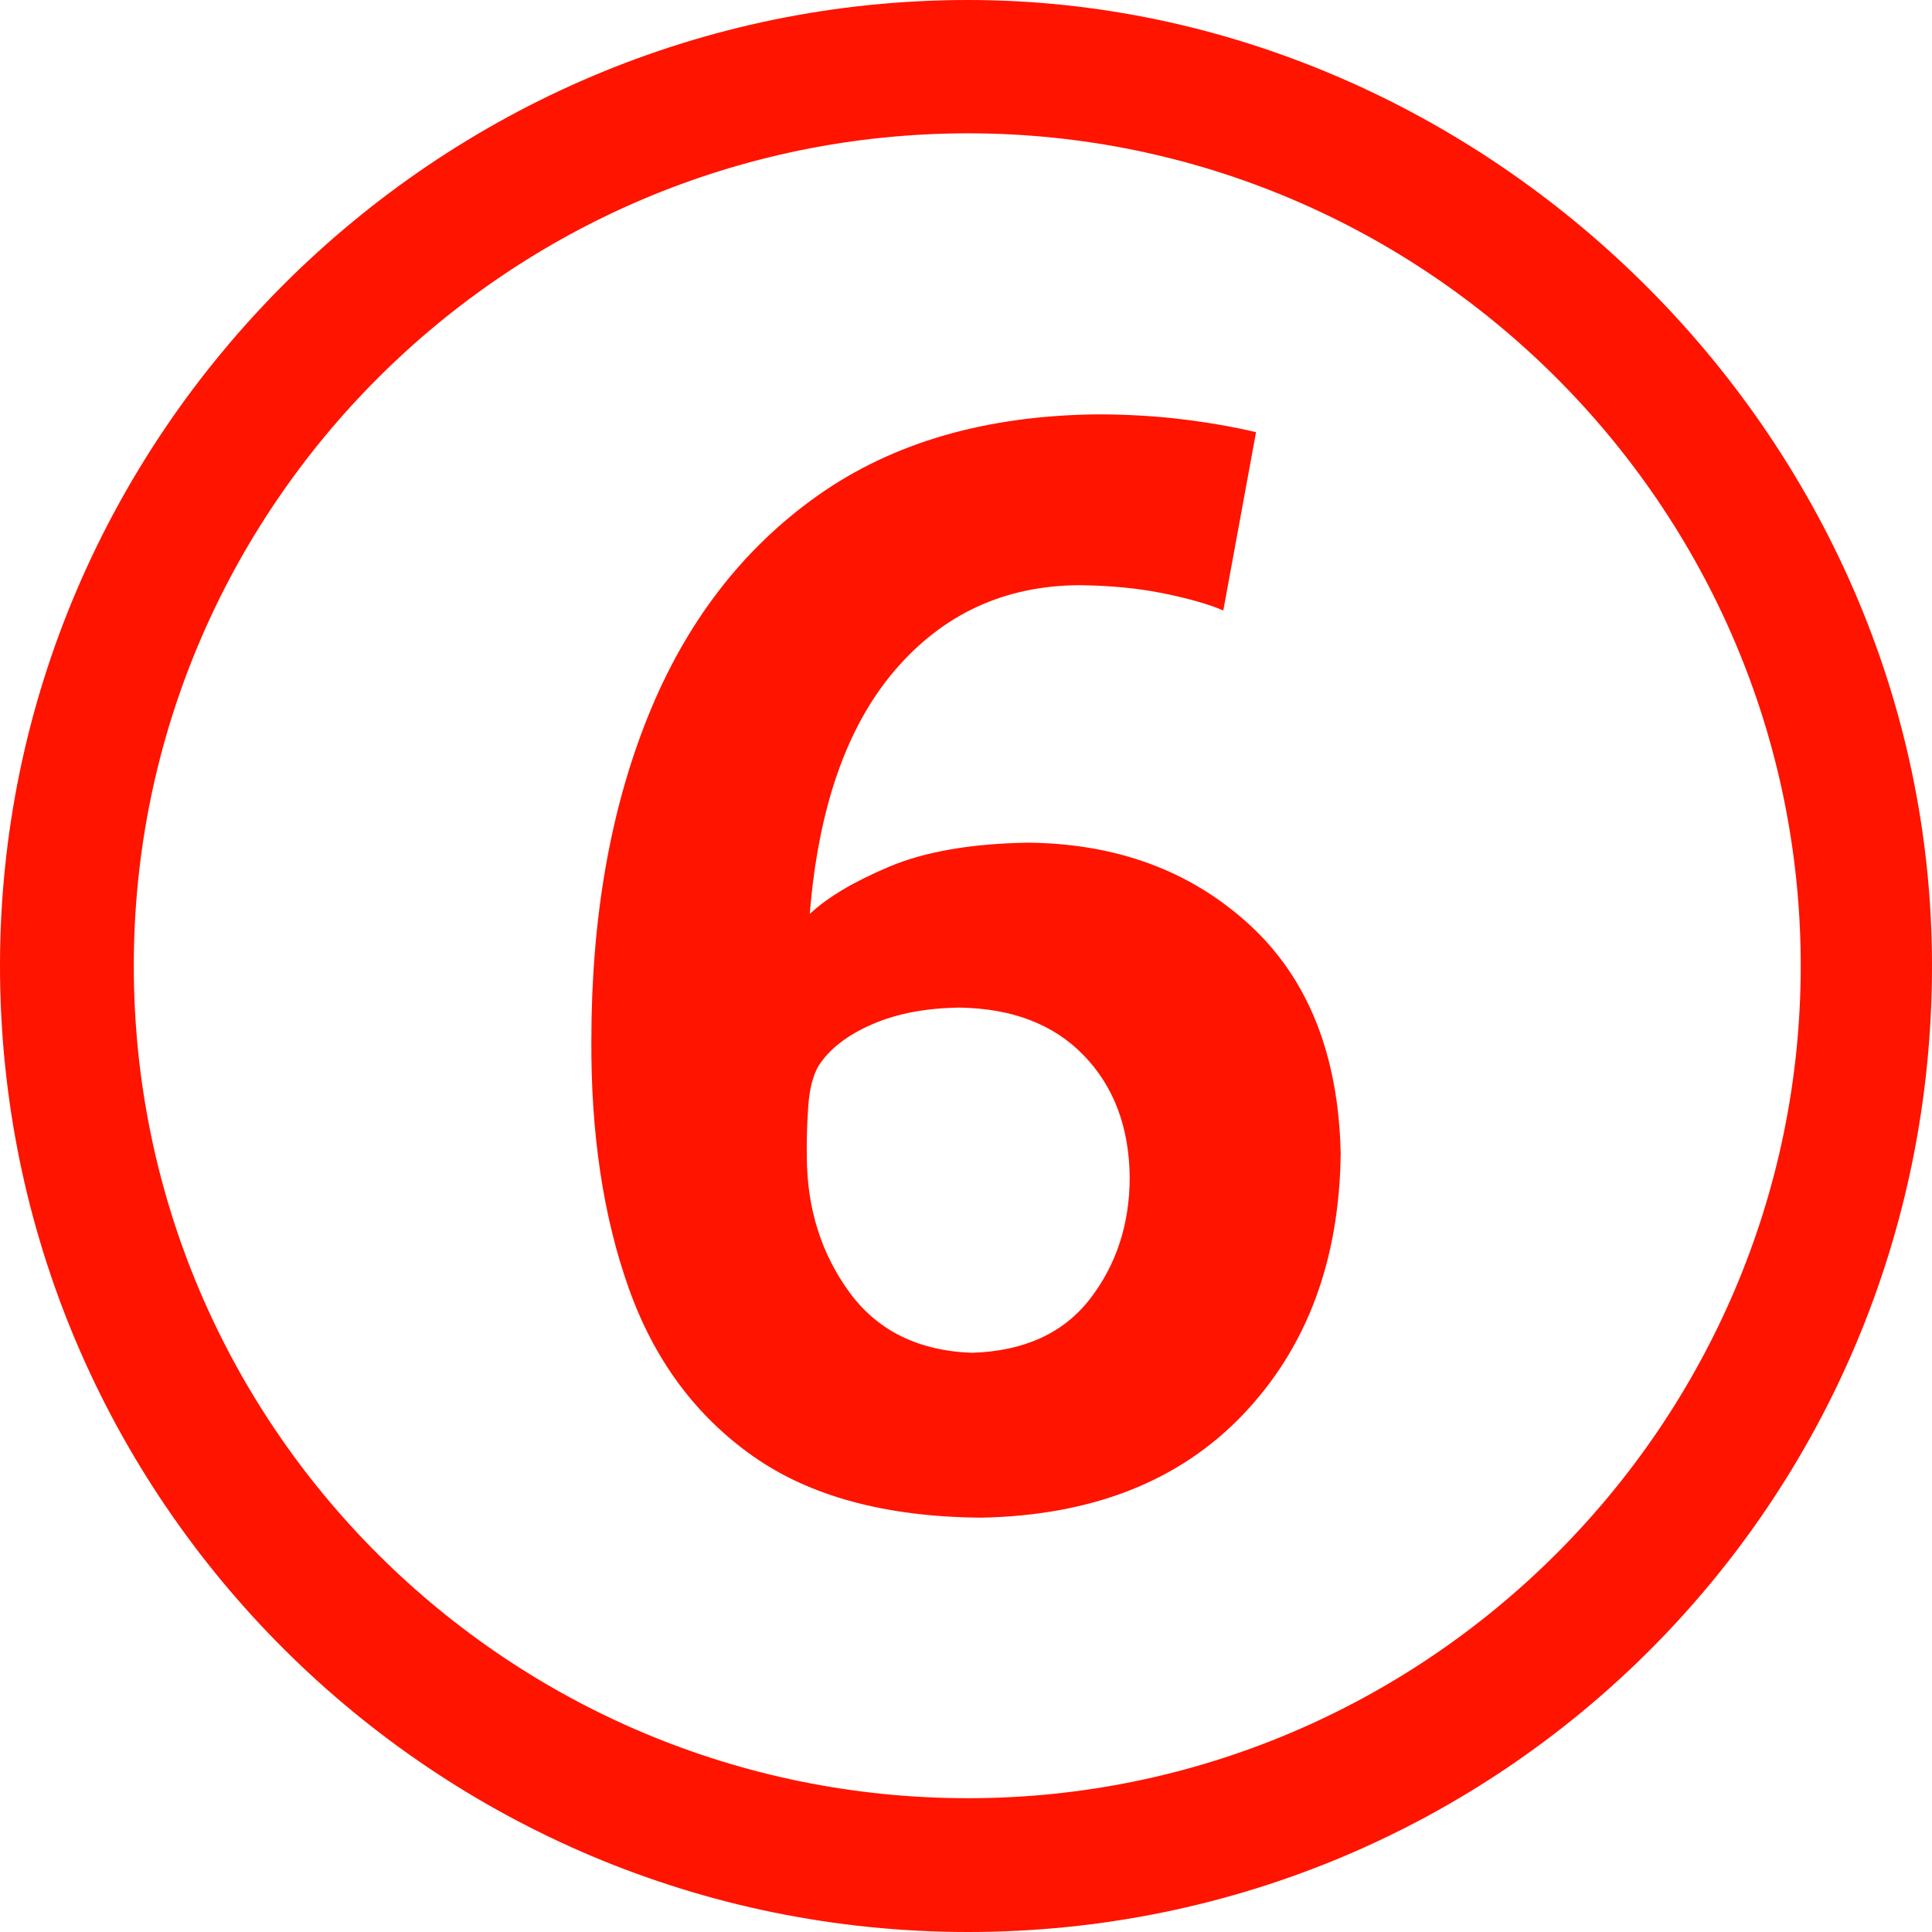 <?xml version="1.0" encoding="iso-8859-1"?>
<!-- Generator: Adobe Illustrator 14.0.0, SVG Export Plug-In . SVG Version: 6.00 Build 43363)  -->
<!DOCTYPE svg PUBLIC "-//W3C//DTD SVG 1.1//EN" "http://www.w3.org/Graphics/SVG/1.1/DTD/svg11.dtd">
<svg version="1.1" id="Calque_1" xmlns="http://www.w3.org/2000/svg" xmlns:xlink="http://www.w3.org/1999/xlink" x="0px" y="0px"
	 width="92px" height="92px" viewBox="0 0 92 92" style="enable-background:new 0 0 92 92;" xml:space="preserve">
<path style="fill-rule:evenodd;clip-rule:evenodd;fill:#FF1400;" d="M53.796,56.056c-0.004,2.24-0.636,4.174-1.896,5.803
	c-1.261,1.628-3.133,2.48-5.615,2.56c-2.561-0.094-4.509-1.06-5.846-2.896c-1.337-1.838-2.011-3.99-2.02-6.456
	c-0.011-0.779,0.012-1.58,0.071-2.401c0.059-0.822,0.224-1.463,0.496-1.922c0.515-0.797,1.362-1.453,2.541-1.966
	c1.18-0.515,2.577-0.779,4.19-0.797c2.508,0.043,4.474,0.806,5.899,2.284C53.042,51.743,53.769,53.674,53.796,56.056z
	 M63.843,54.923c-0.105-4.707-1.559-8.341-4.361-10.904c-2.803-2.563-6.329-3.86-10.575-3.892c-2.682,0.049-4.866,0.429-6.556,1.141
	c-1.688,0.711-2.952,1.463-3.79,2.255c0.406-5.053,1.755-8.919,4.048-11.6c2.292-2.681,5.217-4.033,8.776-4.057
	c1.475,0.015,2.813,0.145,4.02,0.39c1.206,0.245,2.156,0.517,2.848,0.815l1.558-8.491c-1.064-0.252-2.226-0.456-3.484-0.61
	c-1.261-0.155-2.6-0.235-4.02-0.239c-5.338,0.047-9.796,1.338-13.376,3.873c-3.578,2.535-6.269,6.034-8.068,10.496
	c-1.8,4.463-2.701,9.609-2.703,15.438c-0.024,4.453,0.566,8.38,1.772,11.783c1.205,3.403,3.17,6.07,5.895,8
	c2.724,1.931,6.353,2.913,10.884,2.949c5.299-0.099,9.465-1.741,12.497-4.928C62.238,64.156,63.782,60.017,63.843,54.923z
	 M85.749,45.989c0-21.877-17.884-39.64-39.649-39.64c-21.877,0-39.729,17.763-39.729,39.64c0,21.966,17.852,39.64,39.729,39.64
	C67.865,85.629,85.749,67.866,85.749,45.989z M92,45.989C92,71.561,71.449,92,46.1,92C20.727,92,0,71.45,0,45.989
	C0,20.727,20.727,0,46.1,0C70.632,0,92,20.617,92,45.989z"/>
</svg>
